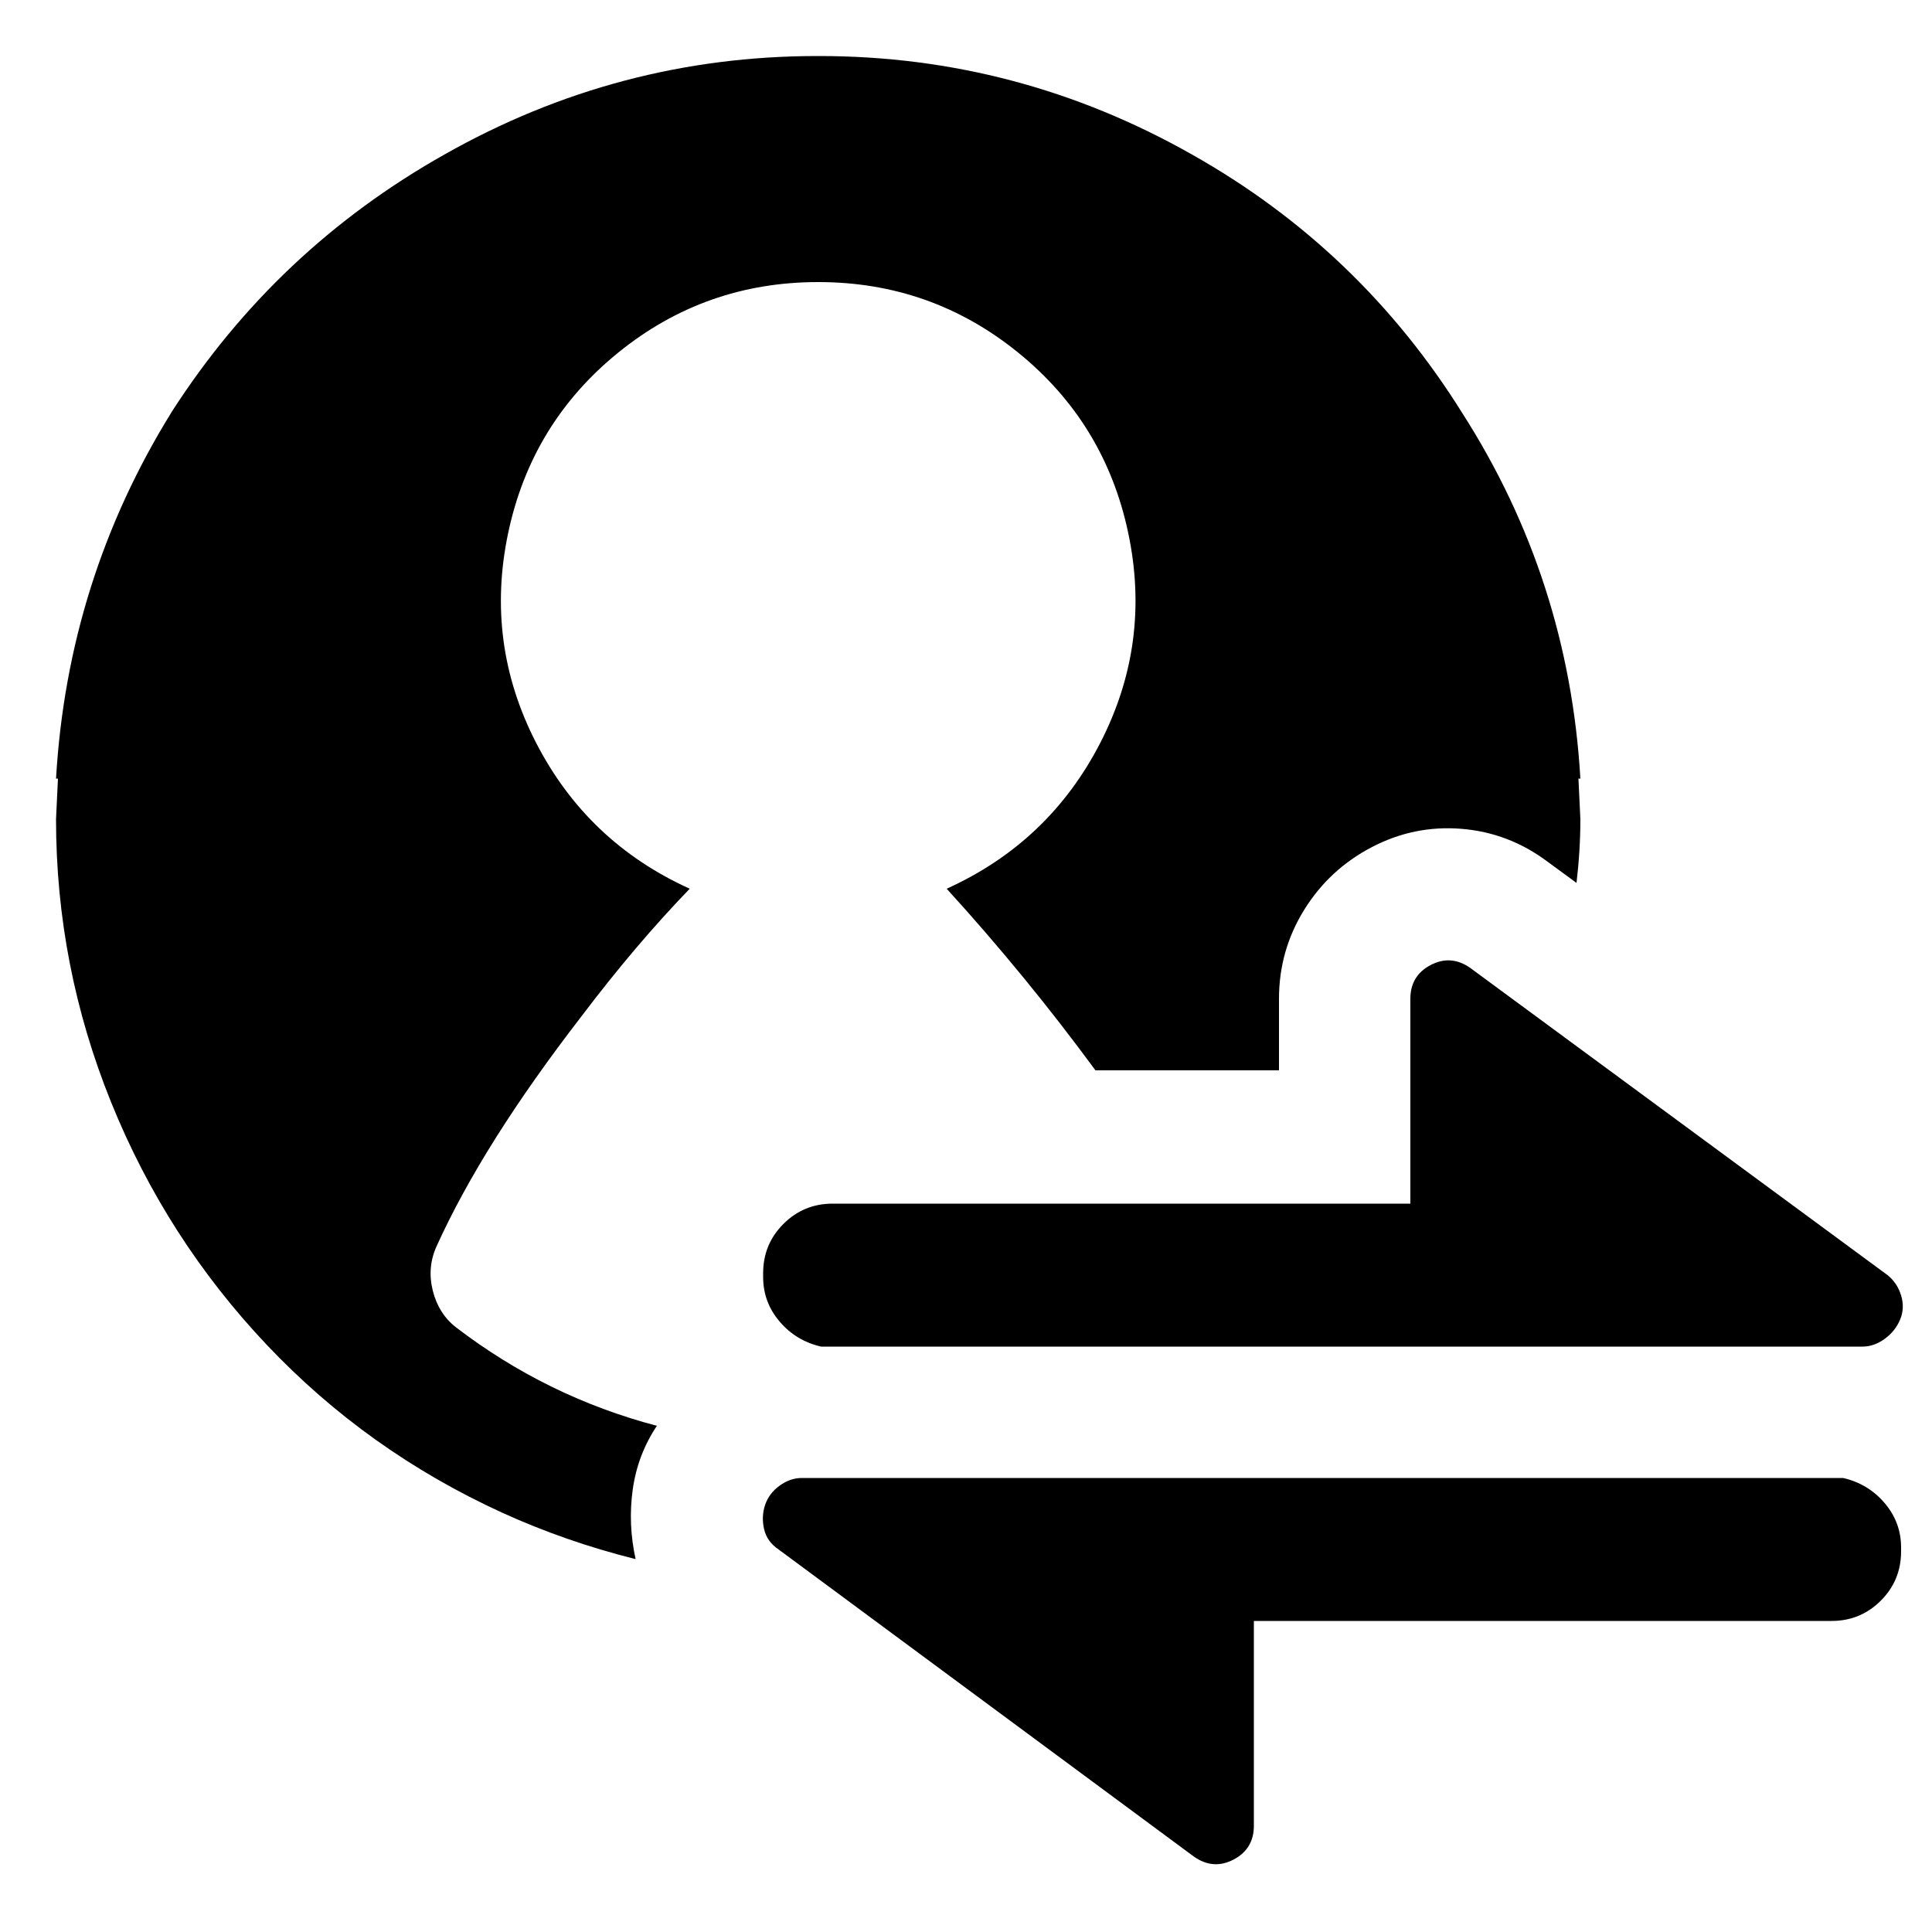<?xml version="1.0" encoding="utf-8"?><!-- Uploaded to: SVG Repo, www.svgrepo.com, Generator: SVG Repo Mixer Tools -->
<svg fill="#000000" width="800px" height="800px" viewBox="0 0 1000 1000" xmlns="http://www.w3.org/2000/svg"><path d="M329 807q-4-18-1.5-36t12.5-33q-57-15-104-51-9-7-12-19t2-23q24-53 75-119 28-37 56-66-53-24-79.5-75.5T263 276t57-93.5T423.5 146 527 182.5t57 93.5-14.5 108.5T490 460q41 45 77 94h95v-37q0-25 13-46t35-32.5 46.5-9.5 44.5 17l15 11q2-17 2-33l-1-21h1q-6-103-61-189-53-85-140-134-90-51-193-51h-1q-103 0-193 51-87 49-141 133-54 87-60 190h1l-1 21q0 76 28.5 146.5T138 696t122 87q33 15 69 24zm635-110H425q-13-3-21.5-13t-8.5-23v-2q0-15 10.5-25.5T431 623h299V517q0-12 10.5-17.5T761 501l216 159q5 4 7 10.5t-.5 12.5-8 10-11.5 4zm20 104v2q0 15-10.5 25.5T948 839H649v106q0 12-10.5 17.5T618 961L403 802q-6-4-7.5-10.5t.5-12.5 7.5-10 11.5-4h539q13 3 21.5 13t8.5 23z"/></svg>